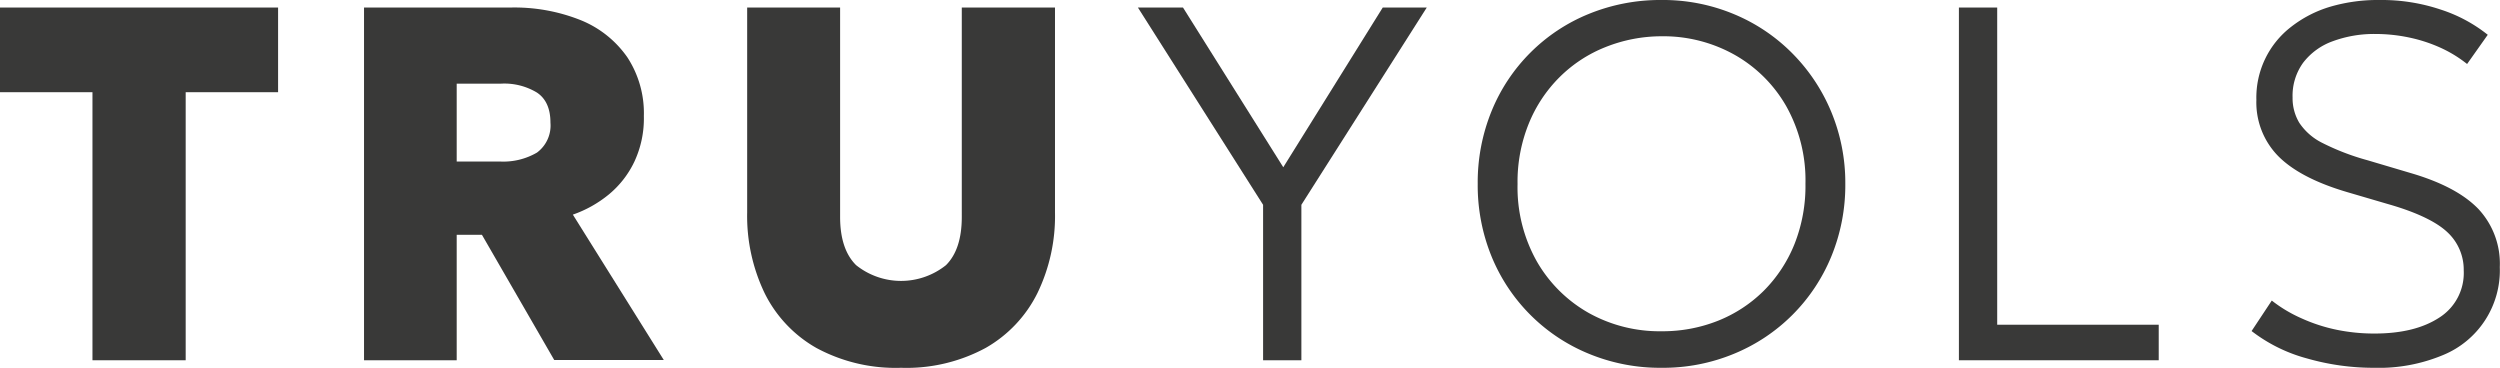 <svg xmlns="http://www.w3.org/2000/svg" viewBox="0 0 371.47 54.65"><defs><style>.cls-1{fill:#393938;}</style></defs><title>1b-mobles-truyols-manacor-mallorca</title><g id="Capa_2" data-name="Capa 2"><g id="Capa_1-2" data-name="Capa 1"><path class="cls-1" d="M13.74,53.53V13.7H0V1.12H41.32V13.7H27.59V53.53Z"/><path class="cls-1" d="M54.09,53.53V1.12H75.84A26.53,26.53,0,0,1,86.3,3a15.52,15.52,0,0,1,6.92,5.52,15.17,15.17,0,0,1,2.45,8.74A15.17,15.17,0,0,1,94.27,24a14.23,14.23,0,0,1-3.8,4.89,17.48,17.48,0,0,1-5.35,3l13.51,21.6H82.35L71.61,34.89H67.86V53.53ZM67.86,24H74.3a9.91,9.91,0,0,0,5.49-1.33,5,5,0,0,0,2-4.44q0-3.13-2-4.47a9.35,9.35,0,0,0-5.35-1.33H67.86Z"/><path class="cls-1" d="M133.89,54.65a24.77,24.77,0,0,1-12.57-2.94,19.07,19.07,0,0,1-7.7-8.14,26.5,26.5,0,0,1-2.6-12V1.12h13.81V32.23c0,3.22.8,5.61,2.38,7.17a10.69,10.69,0,0,0,13.35,0q2.35-2.34,2.35-7.17V1.12h13.85V31.59a26.25,26.25,0,0,1-2.6,11.94,19.15,19.15,0,0,1-7.69,8.16A24.71,24.71,0,0,1,133.89,54.65Z"/><path class="cls-1" d="M187.68,53.53V30.43L169.08,1.12h6.7l14.9,23.73L205.46,1.12H212L193.37,30.43v23.1Z"/><path class="cls-1" d="M246.9,54.65a27.75,27.75,0,0,1-10.8-2.08,26.41,26.41,0,0,1-14.47-14.46,28,28,0,0,1-2.06-10.78,28.07,28.07,0,0,1,2.06-10.82A26.27,26.27,0,0,1,236.1,2.06,28.11,28.11,0,0,1,246.9,0a27.36,27.36,0,0,1,10.74,2.1,26.45,26.45,0,0,1,8.69,5.84,27,27,0,0,1,5.78,8.7,27.49,27.49,0,0,1,2.08,10.69,27.83,27.83,0,0,1-2.08,10.78,26.49,26.49,0,0,1-14.47,14.46A27.52,27.52,0,0,1,246.9,54.65Zm0-5.43a22.25,22.25,0,0,0,8.35-1.55,20.35,20.35,0,0,0,6.81-4.45,20.77,20.77,0,0,0,4.57-6.93,23.4,23.4,0,0,0,1.64-9,22.51,22.51,0,0,0-2.86-11.52,20.37,20.37,0,0,0-7.71-7.65,21.62,21.62,0,0,0-10.8-2.73A22.45,22.45,0,0,0,238.55,7a20.22,20.22,0,0,0-6.81,4.46,20.67,20.67,0,0,0-4.58,6.9,23,23,0,0,0-1.67,9,22.4,22.4,0,0,0,2.88,11.51,20.49,20.49,0,0,0,7.73,7.65A21.62,21.62,0,0,0,246.9,49.22Z"/><path class="cls-1" d="M291.07,53.53V1.12h5.69V48.25h24v5.28Z"/><path class="cls-1" d="M352.76,54.65a35.93,35.93,0,0,1-10-1.4,23.42,23.42,0,0,1-8.2-4.06l3-4.53A20.55,20.55,0,0,0,342,47.31,24.74,24.74,0,0,0,347.2,49a27.64,27.64,0,0,0,5.63.56q6,0,9.62-2.37a7.84,7.84,0,0,0,3.63-7,7.59,7.59,0,0,0-2.39-5.65c-1.6-1.54-4.57-3-8.91-4.23l-6-1.76q-7-2.06-10.26-5.35a11.39,11.39,0,0,1-3.25-8.35A13.26,13.26,0,0,1,340.42,4a17.59,17.59,0,0,1,5.82-3,25.19,25.19,0,0,1,7.41-1,27.56,27.56,0,0,1,9,1.42,22,22,0,0,1,7,3.75l-3.07,4.34a18.76,18.76,0,0,0-3.91-2.4A22.33,22.33,0,0,0,358,5.58a24.11,24.11,0,0,0-5-.53,17.7,17.7,0,0,0-6.42,1.09,9.64,9.64,0,0,0-4.36,3.18,8.36,8.36,0,0,0-1.57,5.17,7.11,7.11,0,0,0,1,3.76A8.8,8.8,0,0,0,345,21.2a35.48,35.48,0,0,0,6.78,2.61l6.44,1.91c4.51,1.32,7.85,3.08,10,5.29a11.9,11.9,0,0,1,3.22,8.67A13.6,13.6,0,0,1,363,52.76,24.75,24.75,0,0,1,352.76,54.65Z"/></g></g></svg>